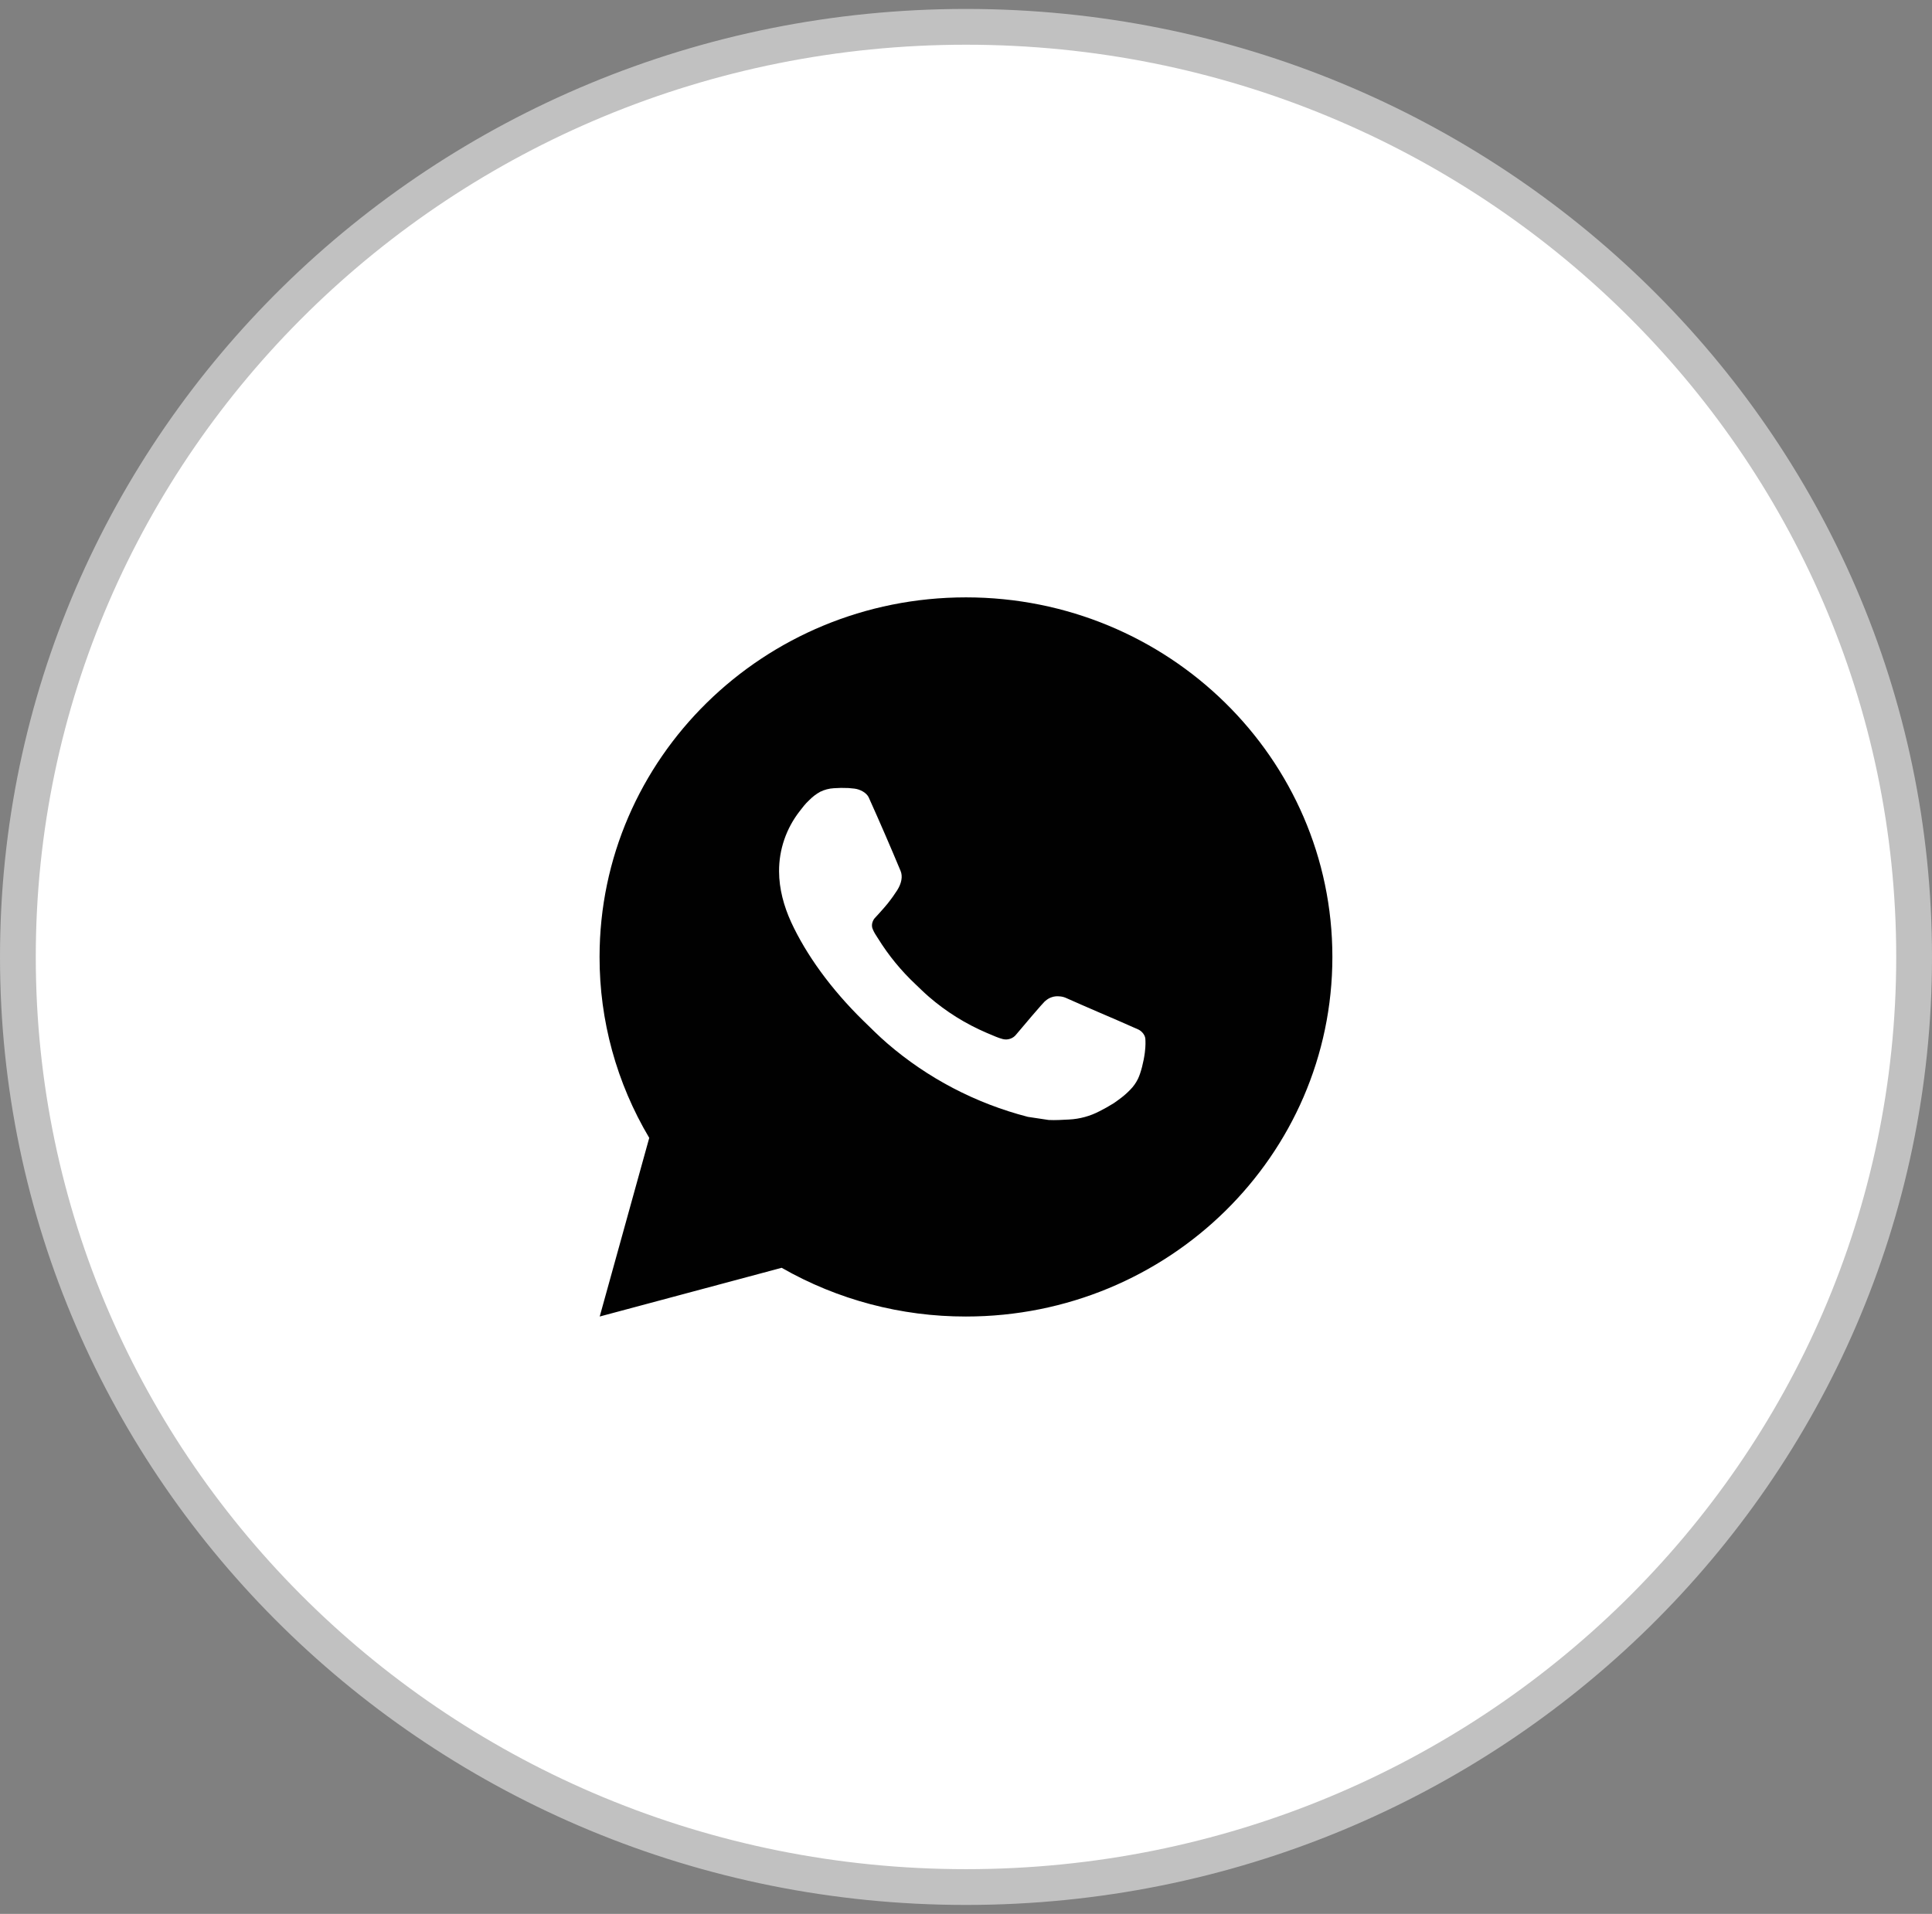 <?xml version="1.0" encoding="UTF-8"?> <svg xmlns="http://www.w3.org/2000/svg" width="108" height="107" viewBox="0 0 108 107" fill="none"><rect x="0" y="0" width="108" height="107" fill="#808080" stroke="none"/><g clip-path="url(#clip0_1306_97)"><path d="M54 1.5C83.289 1.5 107 24.799 107 53.5C107 82.201 83.289 105.5 54 105.5C24.711 105.5 1 82.201 1 53.5C1 24.799 24.711 1.5 54 1.5Z" fill="white" stroke="#C1C1C1" stroke-width="2"></path><path d="M53.998 33.397C65.311 33.397 74.481 42.397 74.481 53.5C74.481 64.603 65.311 73.603 53.998 73.603C50.379 73.609 46.822 72.669 43.696 70.879L33.524 73.603L36.293 63.616C34.468 60.546 33.51 57.054 33.516 53.5C33.516 42.397 42.686 33.397 53.998 33.397ZM47.018 44.051L46.608 44.067C46.343 44.083 46.084 44.151 45.846 44.268C45.624 44.392 45.421 44.546 45.244 44.727C44.998 44.954 44.859 45.151 44.71 45.342C43.952 46.308 43.544 47.496 43.55 48.715C43.554 49.7 43.817 50.659 44.226 51.556C45.064 53.369 46.443 55.289 48.261 57.068C48.7 57.496 49.13 57.927 49.593 58.327C51.852 60.279 54.546 61.688 57.458 62.44L58.621 62.615C59 62.635 59.379 62.607 59.76 62.589C60.357 62.559 60.939 62.4 61.466 62.124C61.735 61.989 61.996 61.841 62.251 61.682C62.251 61.682 62.339 61.626 62.507 61.501C62.784 61.3 62.953 61.157 63.183 60.922C63.353 60.749 63.501 60.546 63.613 60.315C63.773 59.987 63.932 59.362 63.998 58.841C64.047 58.443 64.033 58.226 64.027 58.092C64.019 57.876 63.836 57.653 63.638 57.559L62.446 57.034C62.446 57.034 60.663 56.272 59.574 55.785C59.46 55.736 59.337 55.709 59.213 55.703C59.073 55.689 58.931 55.704 58.798 55.749C58.664 55.792 58.542 55.864 58.439 55.958C58.429 55.954 58.292 56.069 56.811 57.83C56.726 57.942 56.609 58.027 56.474 58.073C56.34 58.12 56.195 58.127 56.057 58.092C55.923 58.056 55.793 58.012 55.666 57.959C55.412 57.854 55.324 57.814 55.15 57.742C53.974 57.238 52.885 56.558 51.924 55.725C51.666 55.504 51.426 55.263 51.18 55.03C50.374 54.272 49.672 53.416 49.091 52.48L48.97 52.29C48.883 52.161 48.813 52.023 48.761 51.877C48.683 51.582 48.886 51.345 48.886 51.345C48.886 51.345 49.384 50.81 49.615 50.521C49.84 50.239 50.031 49.966 50.154 49.771C50.396 49.389 50.471 48.997 50.344 48.693C49.771 47.318 49.177 45.949 48.566 44.59C48.446 44.321 48.087 44.128 47.762 44.089C47.651 44.077 47.54 44.065 47.43 44.057C47.154 44.044 46.879 44.047 46.604 44.065L47.018 44.051Z" fill="#010101"></path></g><defs><clipPath id="clip0_1306_97"><rect width="108" height="106" fill="white" transform="translate(0 0.5)"></rect></clipPath></defs></svg> 